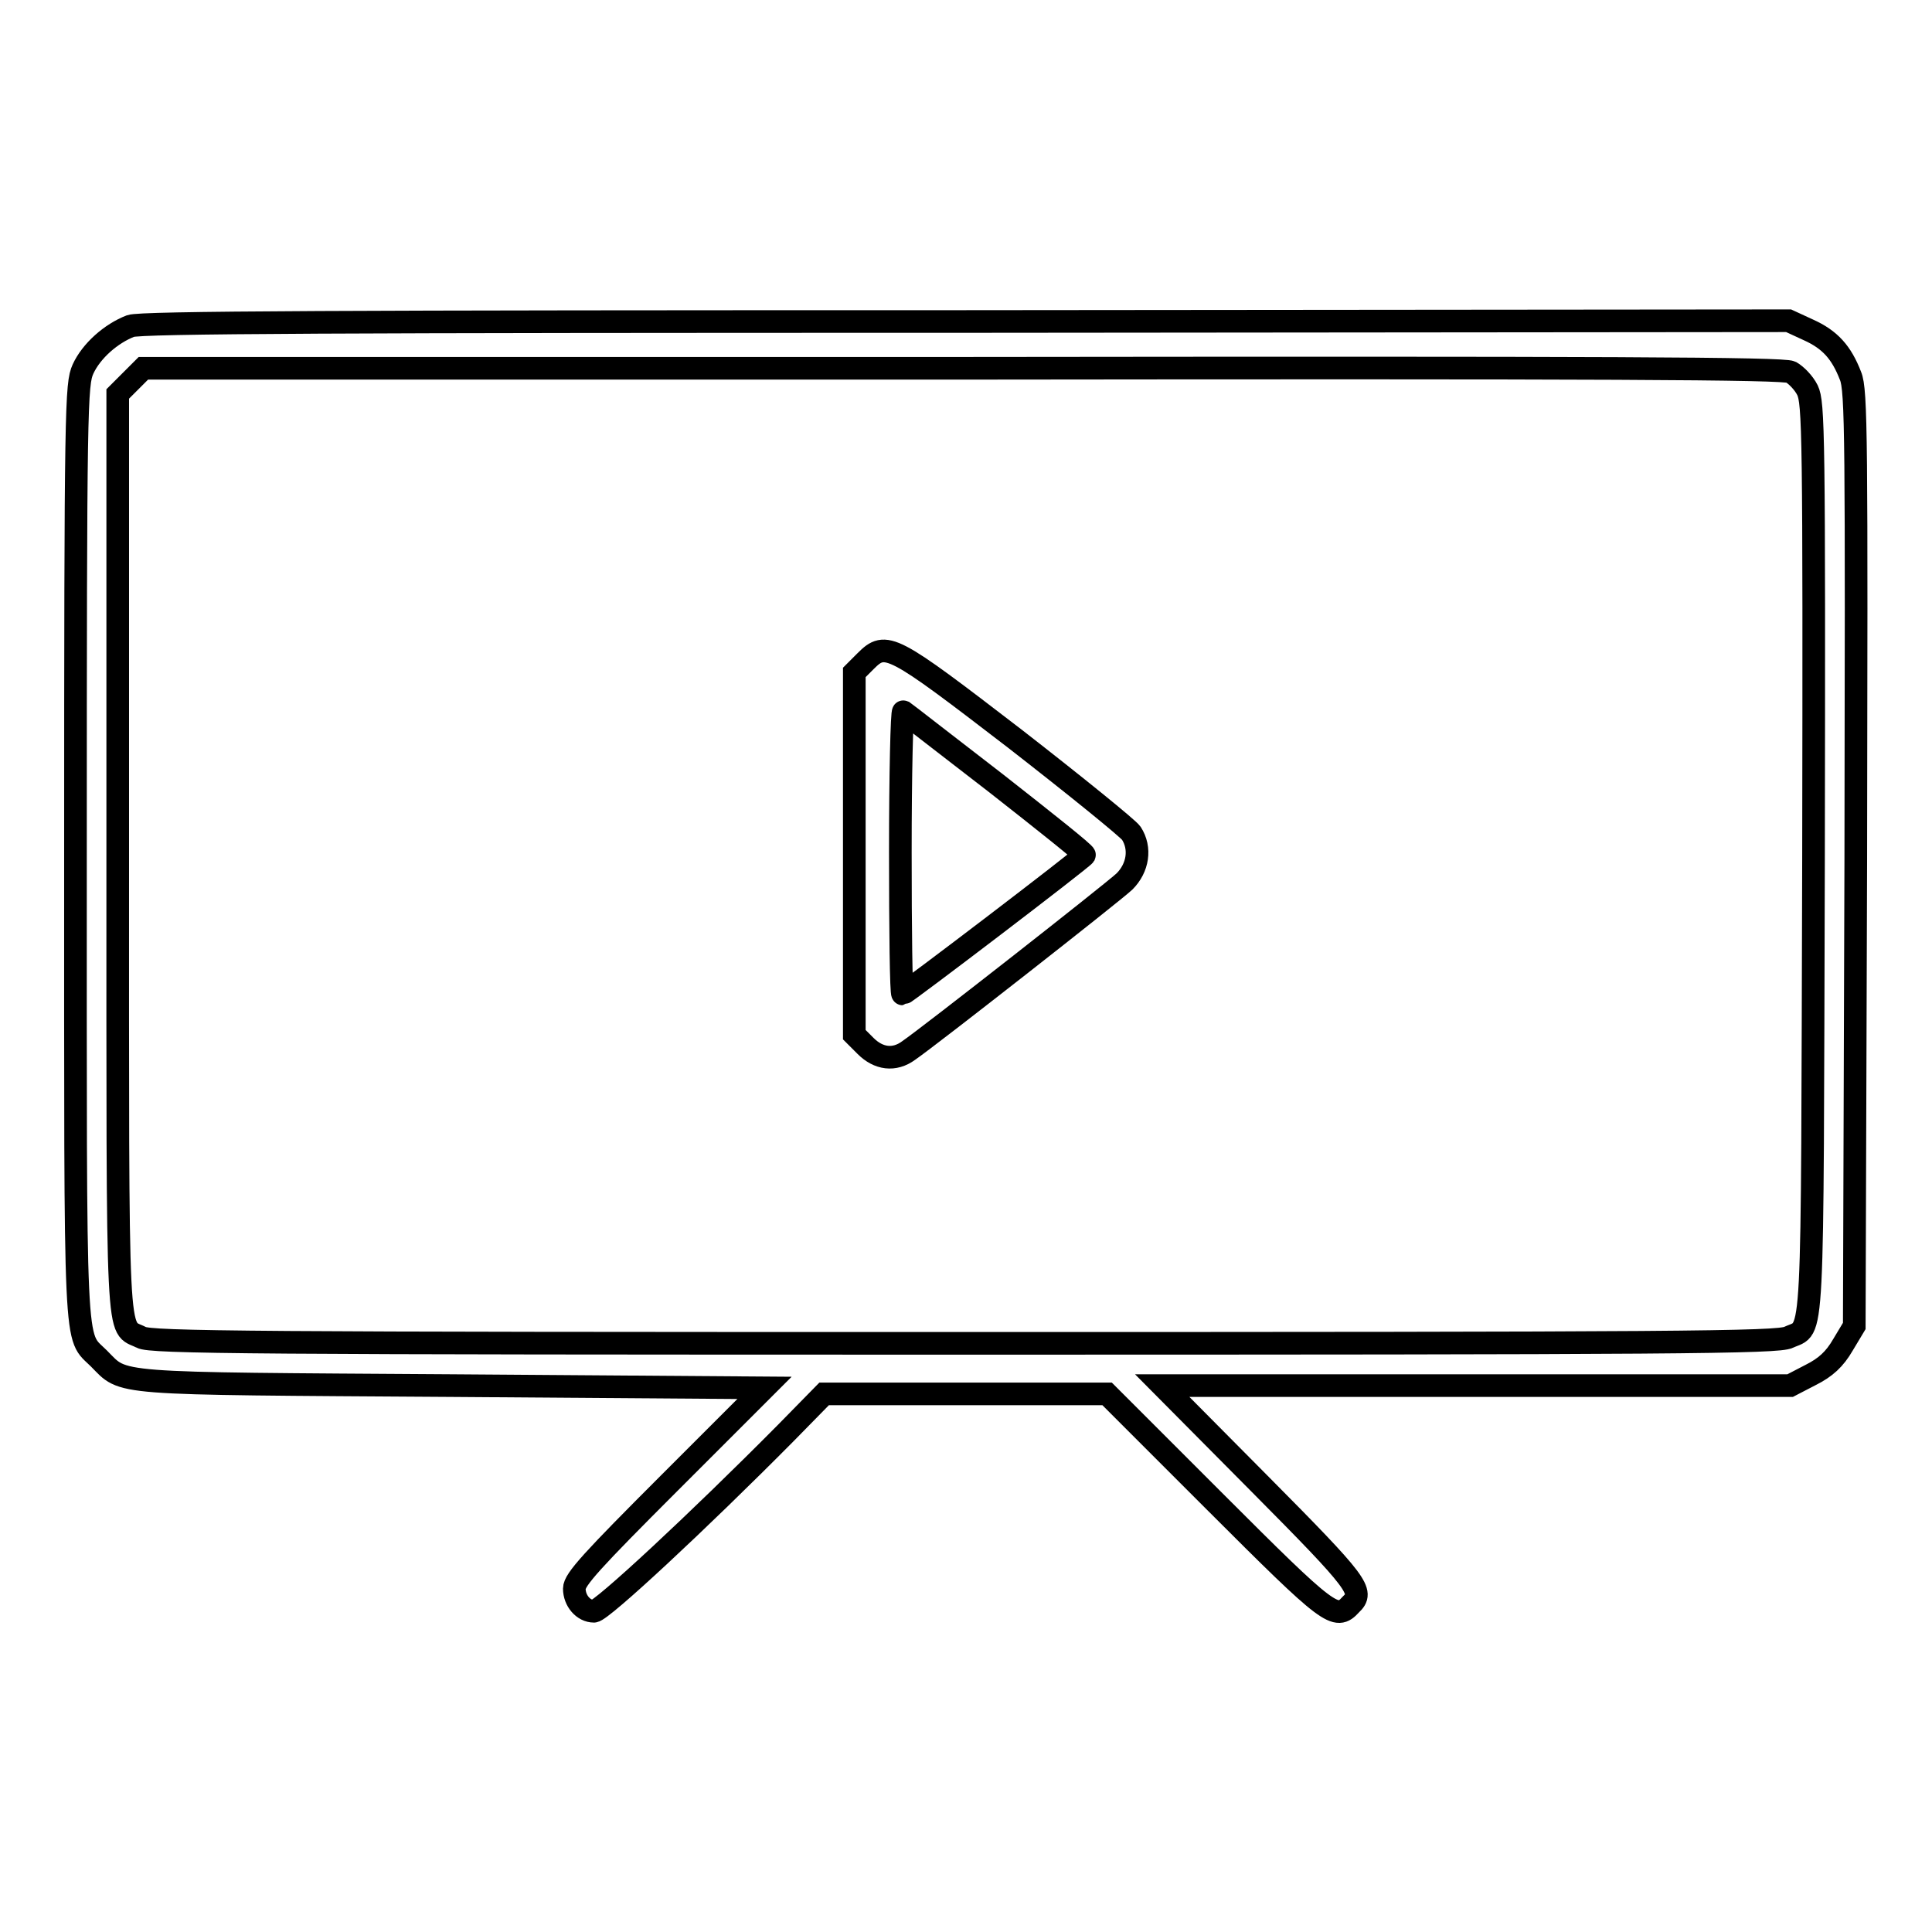 <?xml version="1.0" encoding="utf-8"?>
<!-- Svg Vector Icons : http://www.onlinewebfonts.com/icon -->
<!DOCTYPE svg PUBLIC "-//W3C//DTD SVG 1.1//EN" "http://www.w3.org/Graphics/SVG/1.1/DTD/svg11.dtd">
<svg version="1.1" xmlns="http://www.w3.org/2000/svg" xmlns:xlink="http://www.w3.org/1999/xlink" x="0px" y="0px" viewBox="0 0 256 256" enable-background="new 0 0 256 256" xml:space="preserve">
<g><g><g><path stroke-width="3" fill-opacity="0" stroke="#000000"  d="M17.3,43.2c-2.6,1-5.2,3.3-6.3,5.7c-0.9,2-1,4.6-1,64.1c0,67.9-0.2,63.7,3.1,67c3.5,3.5,1,3.3,46.8,3.6l41.4,0.3l-12.6,12.6c-10.2,10.2-12.6,12.8-12.6,14c0,1.6,1.2,3,2.6,3c1,0,13.8-11.9,25.4-23.6l5.1-5.2H128h18.7l14.4,14.4c15.1,15.1,15.9,15.7,17.9,13.5c1.8-1.7,1.1-2.7-12.1-16l-12.9-13h41.6h41.6l2.7-1.4c2-1,3.2-2.1,4.3-4l1.5-2.5l0.2-61.9c0.1-55.5,0.1-62.1-0.7-64c-1.2-3.1-2.7-4.8-5.6-6.1l-2.6-1.2l-109,0.1C45.5,42.6,18.6,42.7,17.3,43.2z M237.3,49.3c0.7,0.4,1.7,1.4,2.2,2.4c0.8,1.7,0.9,5.4,0.8,62.1c-0.2,66.3,0.1,61.8-3.3,63.4c-1.4,0.7-14.7,0.8-109.3,0.8c-94.4,0-107.8-0.1-109-0.8c-3.3-1.7-3.1,3-3.1-64v-61l1.7-1.7l1.7-1.7h108.5C213.3,48.7,236.3,48.8,237.3,49.3z"/><path stroke-width="3" fill-opacity="0" stroke="#000000"  d="M114.7,87.6l-1.5,1.5v24v24l1.5,1.5c1.7,1.7,3.8,2,5.7,0.6c2.9-2,27-20.9,28.6-22.4c1.8-1.8,2.2-4.4,0.9-6.4c-0.4-0.6-7.3-6.2-15.4-12.5C118.1,85.3,117.4,84.9,114.7,87.6z M132,103.8c6.5,5.1,11.8,9.3,11.7,9.5c-0.3,0.5-23.8,18.4-24.1,18.4c-0.2,0-0.3-8.5-0.3-18.8c0-10.3,0.2-18.7,0.4-18.6C120,94.5,125.5,98.8,132,103.8z"/></g></g></g>
</svg>